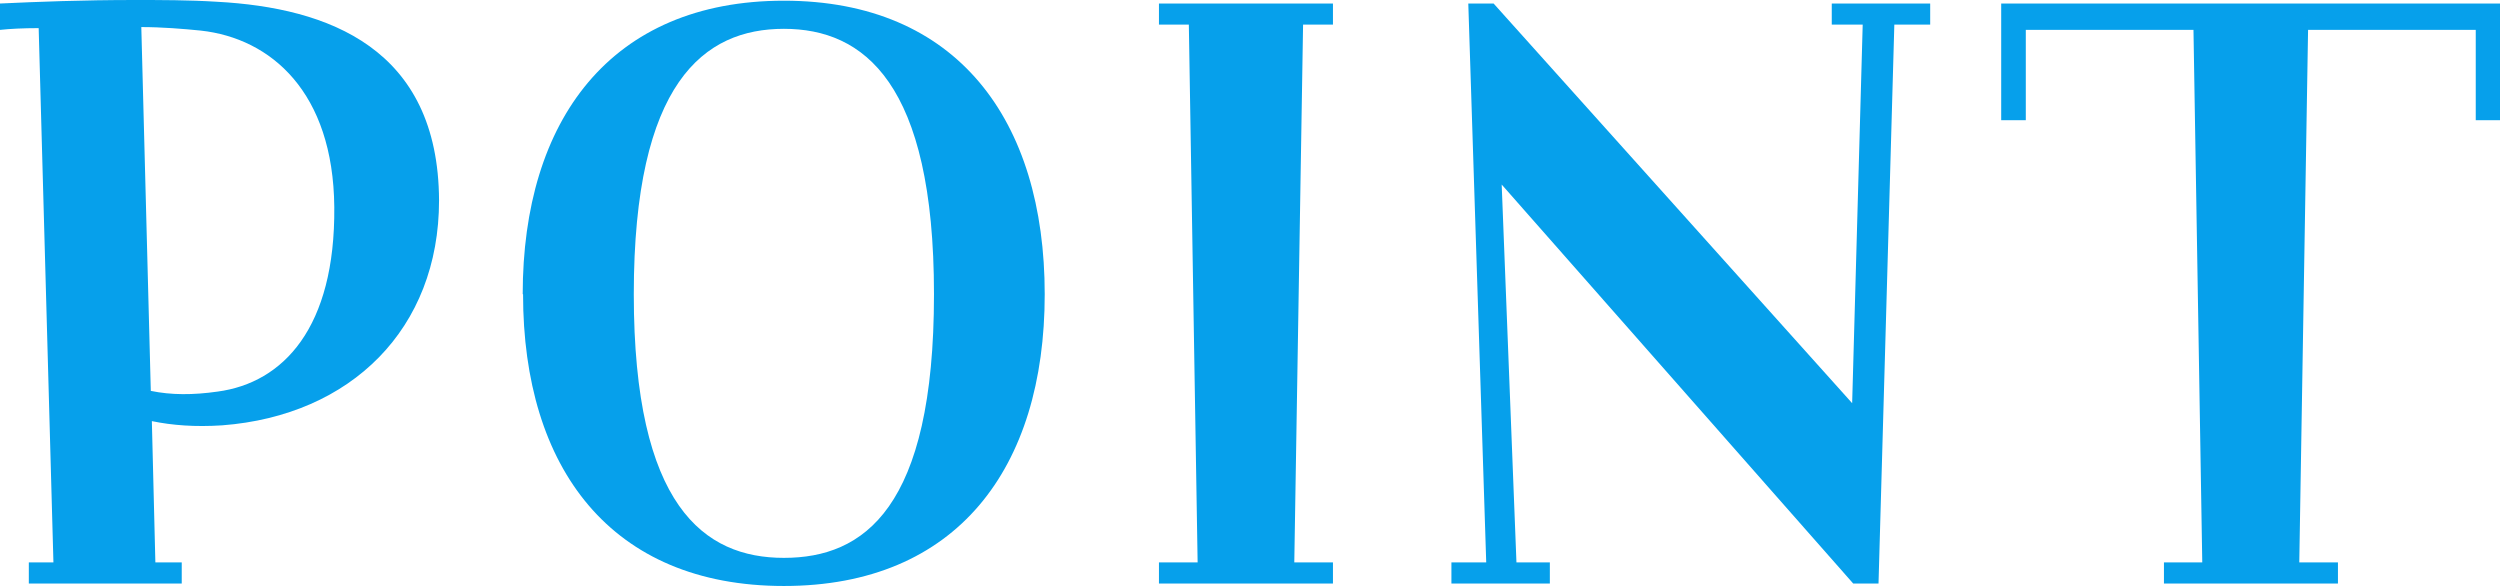 <?xml version="1.0" encoding="UTF-8"?>
<svg id="_レイヤー_2" data-name="レイヤー 2" xmlns="http://www.w3.org/2000/svg" viewBox="0 0 71.12 16.67">
  <defs>
    <style>
      .cls-1 {
        fill: #06a0eb;
      }
    </style>
  </defs>
  <g id="_レイヤー_1-2" data-name="レイヤー 1">
    <g>
      <path class="cls-1" d="M.82,16h.7L1.1.8c-.45,0-.82.02-1.1.05V.1c1.07-.05,2.37-.1,3.82-.1.75,0,1.55,0,2.35.05,3.17.17,6.3,1.32,6.32,5.65,0,3.65-2.5,6.12-6.17,6.4-.77.05-1.42,0-2-.12l.1,4.02h.75v.6H.82v-.6ZM4.02.77l.27,10.35c.58.12,1.2.12,1.9.02,1.87-.25,3.35-1.82,3.32-5.25-.03-3.27-1.8-4.8-3.8-5.02-.5-.05-1.1-.1-1.7-.1Z"/>
      <path class="cls-1" d="M14.87,8.37C14.87,3.42,17.37.02,22.3.02s7.42,3.4,7.42,8.35-2.5,8.3-7.42,8.3-7.42-3.35-7.42-8.3ZM26.57,8.37c0-6.02-2-7.55-4.27-7.55s-4.27,1.52-4.27,7.55,2,7.5,4.27,7.5,4.27-1.4,4.27-7.5Z"/>
      <path class="cls-1" d="M32.97,16h1.1l-.25-15.3h-.85V.1h4.95v.6h-.85l-.25,15.3h1.1v.6h-4.95v-.6Z"/>
      <path class="cls-1" d="M41.3,16h.98L41.77.1h.72l10.2,11.37.3-10.77h-.88V.1h2.8v.6h-1.02l-.45,15.9h-.72l-10-11.35.42,10.75h.95v.6h-2.8v-.6Z"/>
      <path class="cls-1" d="M61.55,16h1.1l-.25-15.15h-4.77v2.57h-.7V.1h14.2v3.32h-.7V.85h-4.77l-.25,15.15h1.1v.6h-4.95v-.6Z"/>
    </g>
  </g>
</svg>